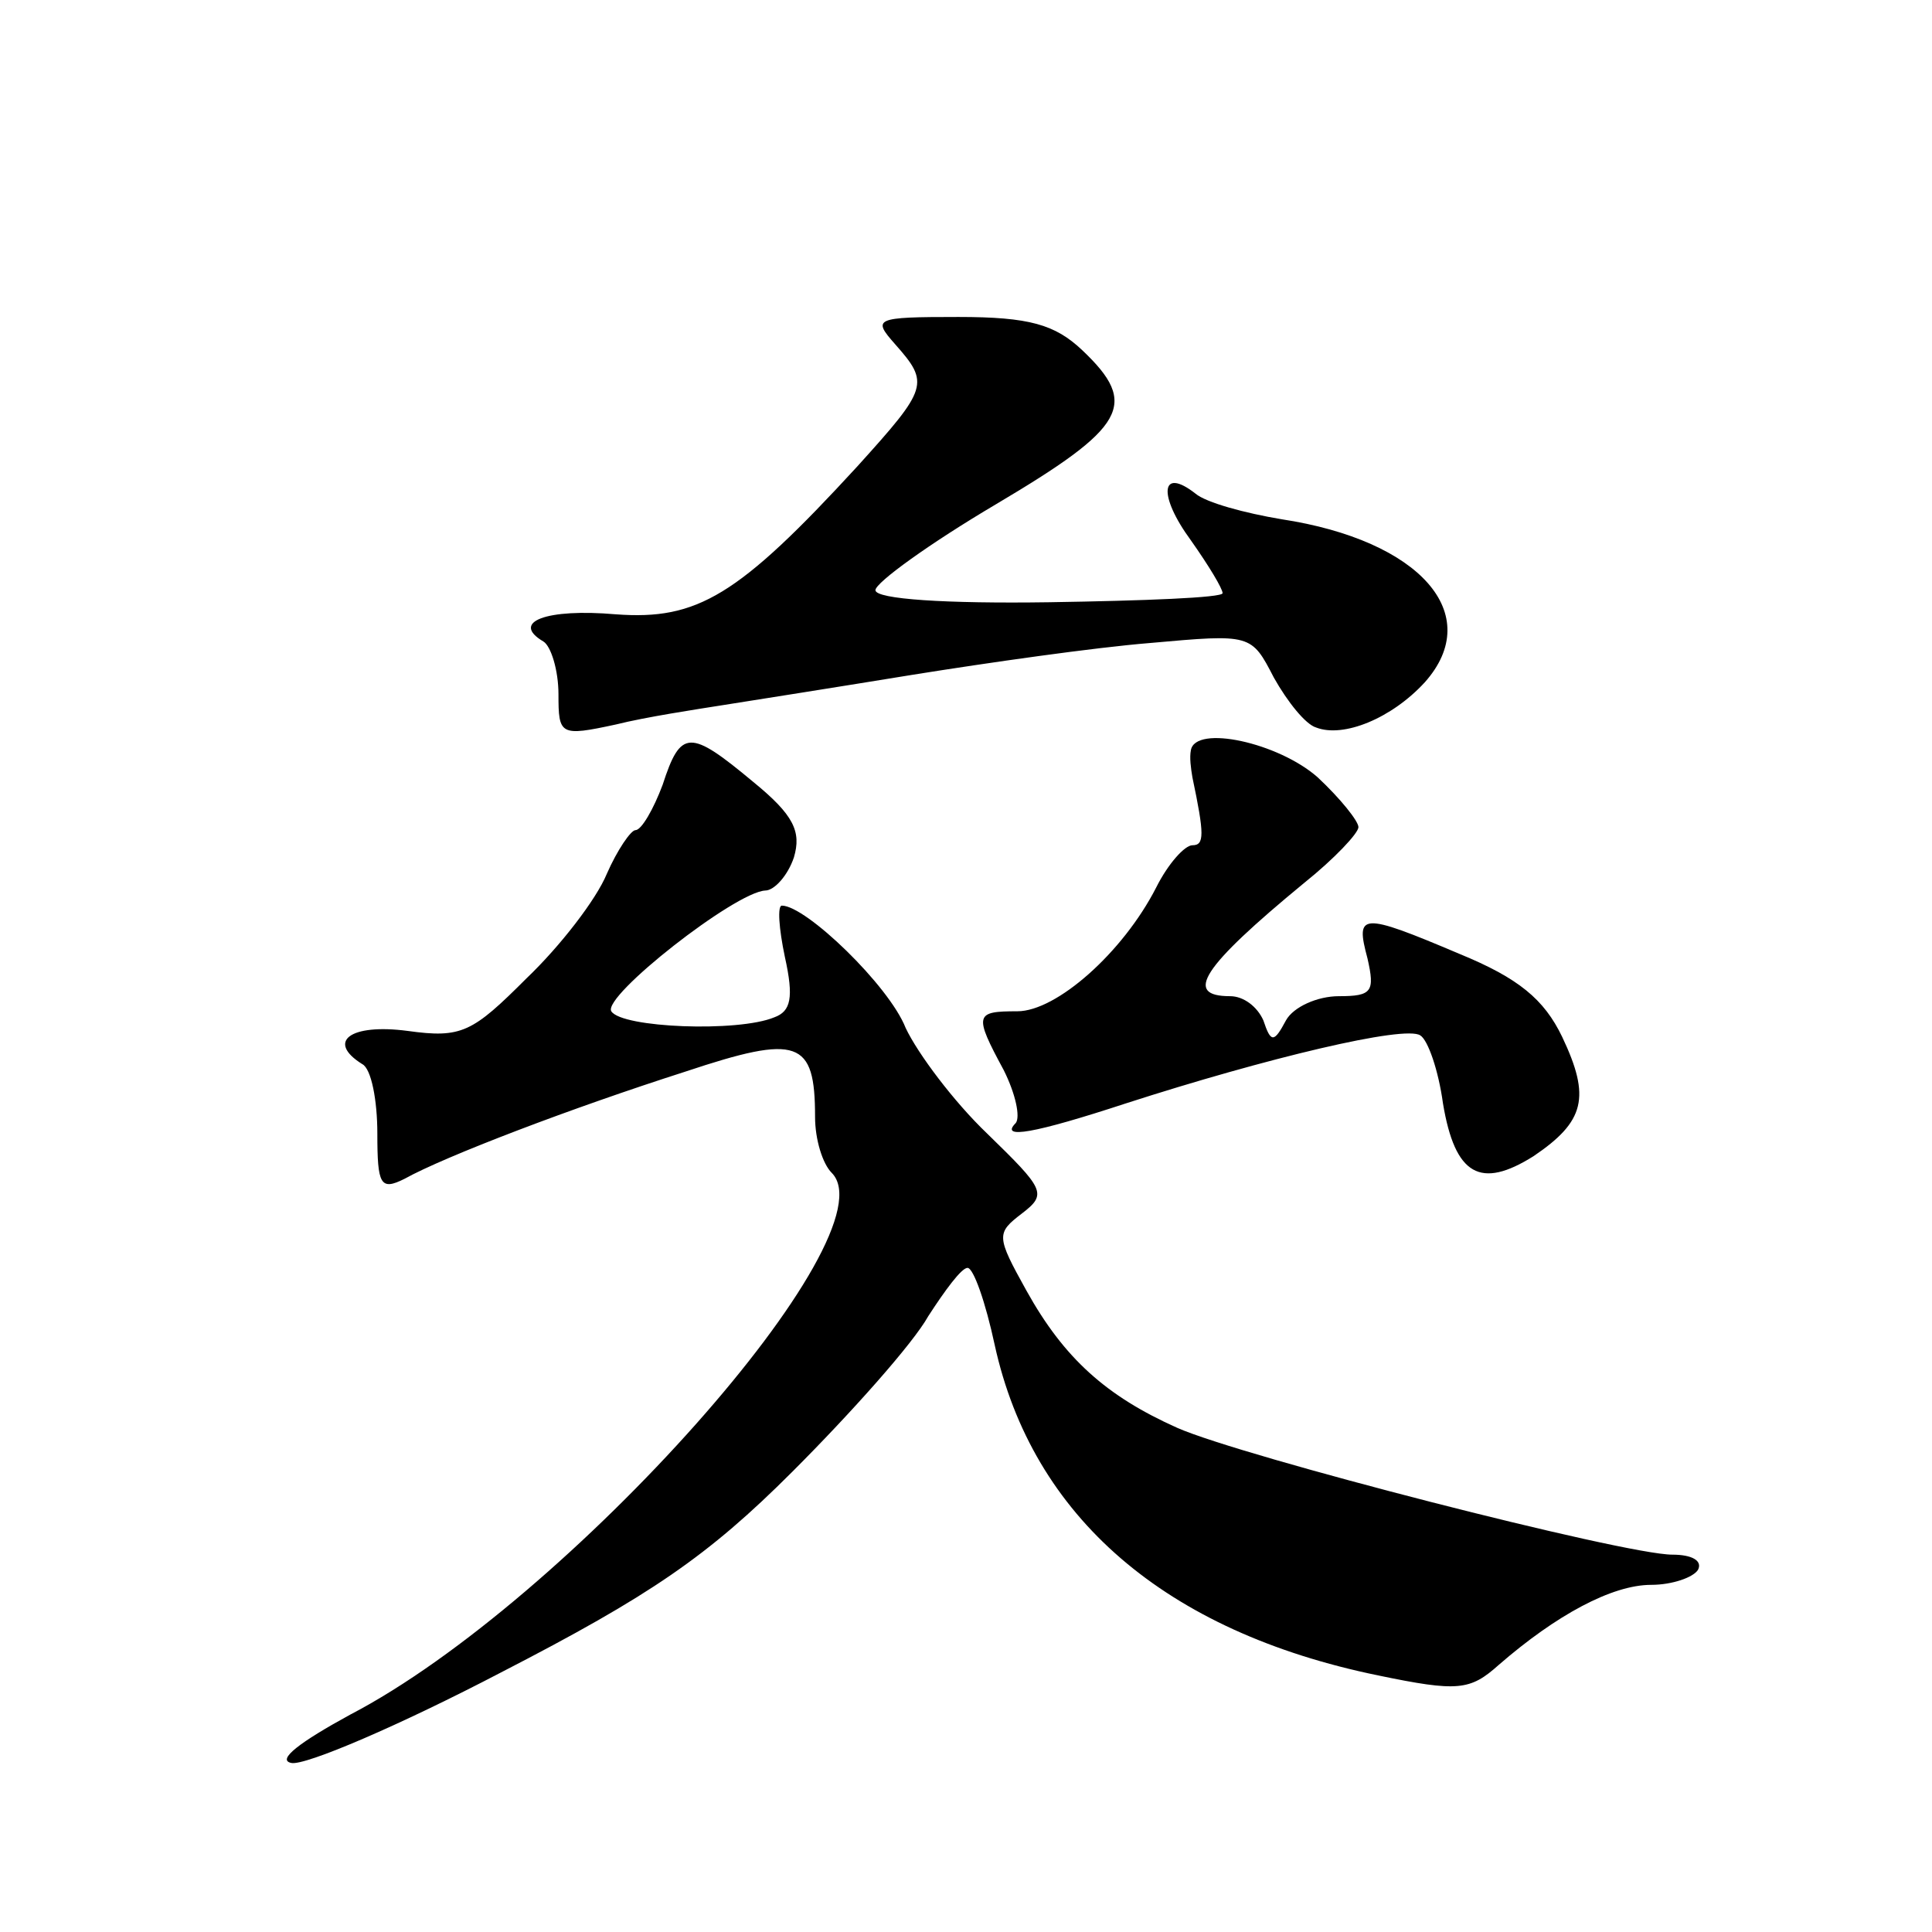 <?xml version="1.0" standalone="no"?>
<!DOCTYPE svg PUBLIC "-//W3C//DTD SVG 20010904//EN"
 "http://www.w3.org/TR/2001/REC-SVG-20010904/DTD/svg10.dtd">
<svg version="1.0" xmlns="http://www.w3.org/2000/svg"
 width="128pt" height="128pt" viewBox="0 0 128 128"
 preserveAspectRatio="xMidYMid meet">
<g transform="translate(0,128) scale(0.1,-0.1)"
fill="#0" stroke="none">
<path d="M593 1052 c23 -26 22 -29 -25 -81 -79 -86 -106 -102 -160 -98 -46 4 -70
-5 -48 -18 5 -3 10 -19 10 -35 0 -27 1 -28 38 -20 20 5 53 10 72 13 19 3 76 12
125 20 50 8 120 18 157 21 67 6 67 6 82 -23 9 -16 21 -31 28 -33 18 -7 50 6 72
30 40 45 -3 94 -95 108 -24 4 -50 11 -57 17 -23 18 -25 -1 -3 -31 12 -17 21 -32
21 -35 0 -3 -52 -5 -115 -6 -68 -1 -115 2 -115 8 0 5 36 31 80 57 86 51 95 66 57
102 -18 17 -35 22 -82 22 -56 0 -57 -1 -42 -18z M439 760 c-6 -16 -14 -30 -18 -30
-3 0 -12 -13 -19 -29 -7 -17 -31 -48 -53 -69 -36 -36 -43 -40 -79 -35 -38 5 -54
-7 -30 -22 6 -3 10 -24 10 -46 0 -34 2 -38 18 -30 27 15 111 47 186 71 75 25 86
21 86 -30 0 -15 5 -31 11 -37 41 -41 -175 -284 -319 -359 -33 -18 -49 -30 -39 -32
9 -2 72 25 139 60 99 51 137 77 193 133 39 39 80 85 90 103 11 17 22 32 26 32 4
0 12 -23 18 -51 25 -114 113 -190 254 -219 53 -11 61 -10 80 7 38 33 75 53 101
53 14 0 28 5 31 10 3 6 -4 10 -17 10 -32 0 -285 65 -328 84 -47 21 -75 46 -100
91 -20 36 -20 38 -3 51 17 13 15 16 -23 53 -22 21 -46 53 -54 70 -11 28 -66 81
-82 81 -3 0 -2 -15 2 -34 6 -27 4 -36 -7 -40 -24 -10 -101 -7 -108 4 -6 10 82 79
102 80 6 0 15 10 19 22 5 17 0 28 -27 50 -42 35 -48 35 -60 -2z M789 783 c-1 -5
0 -12 1 -18 8 -38 8 -45 0 -45 -5 0 -16 -12 -24 -28 -22 -43 -66 -82 -92 -82 -28
0 -29 -2 -9 -39 8 -16 11 -31 8 -35 -11 -11 12 -7 73 13 93 30 185 52 195 45 5
-3 12 -23 15 -45 8 -48 25 -57 60 -35 34 23 38 39 19 79 -12 25 -29 39 -68 55 -66
28 -69 27 -61 -3 5 -22 3 -25 -19 -25 -14 0 -30 -7 -35 -16 -8 -15 -10 -15 -15
0 -4 9 -13 16 -22 16 -31 0 -19 19 49 75 20 16 36 33 36 37 0 4 -12 19 -27 33 -26
23 -81 35 -84 18z"/>
</g>
</svg>
